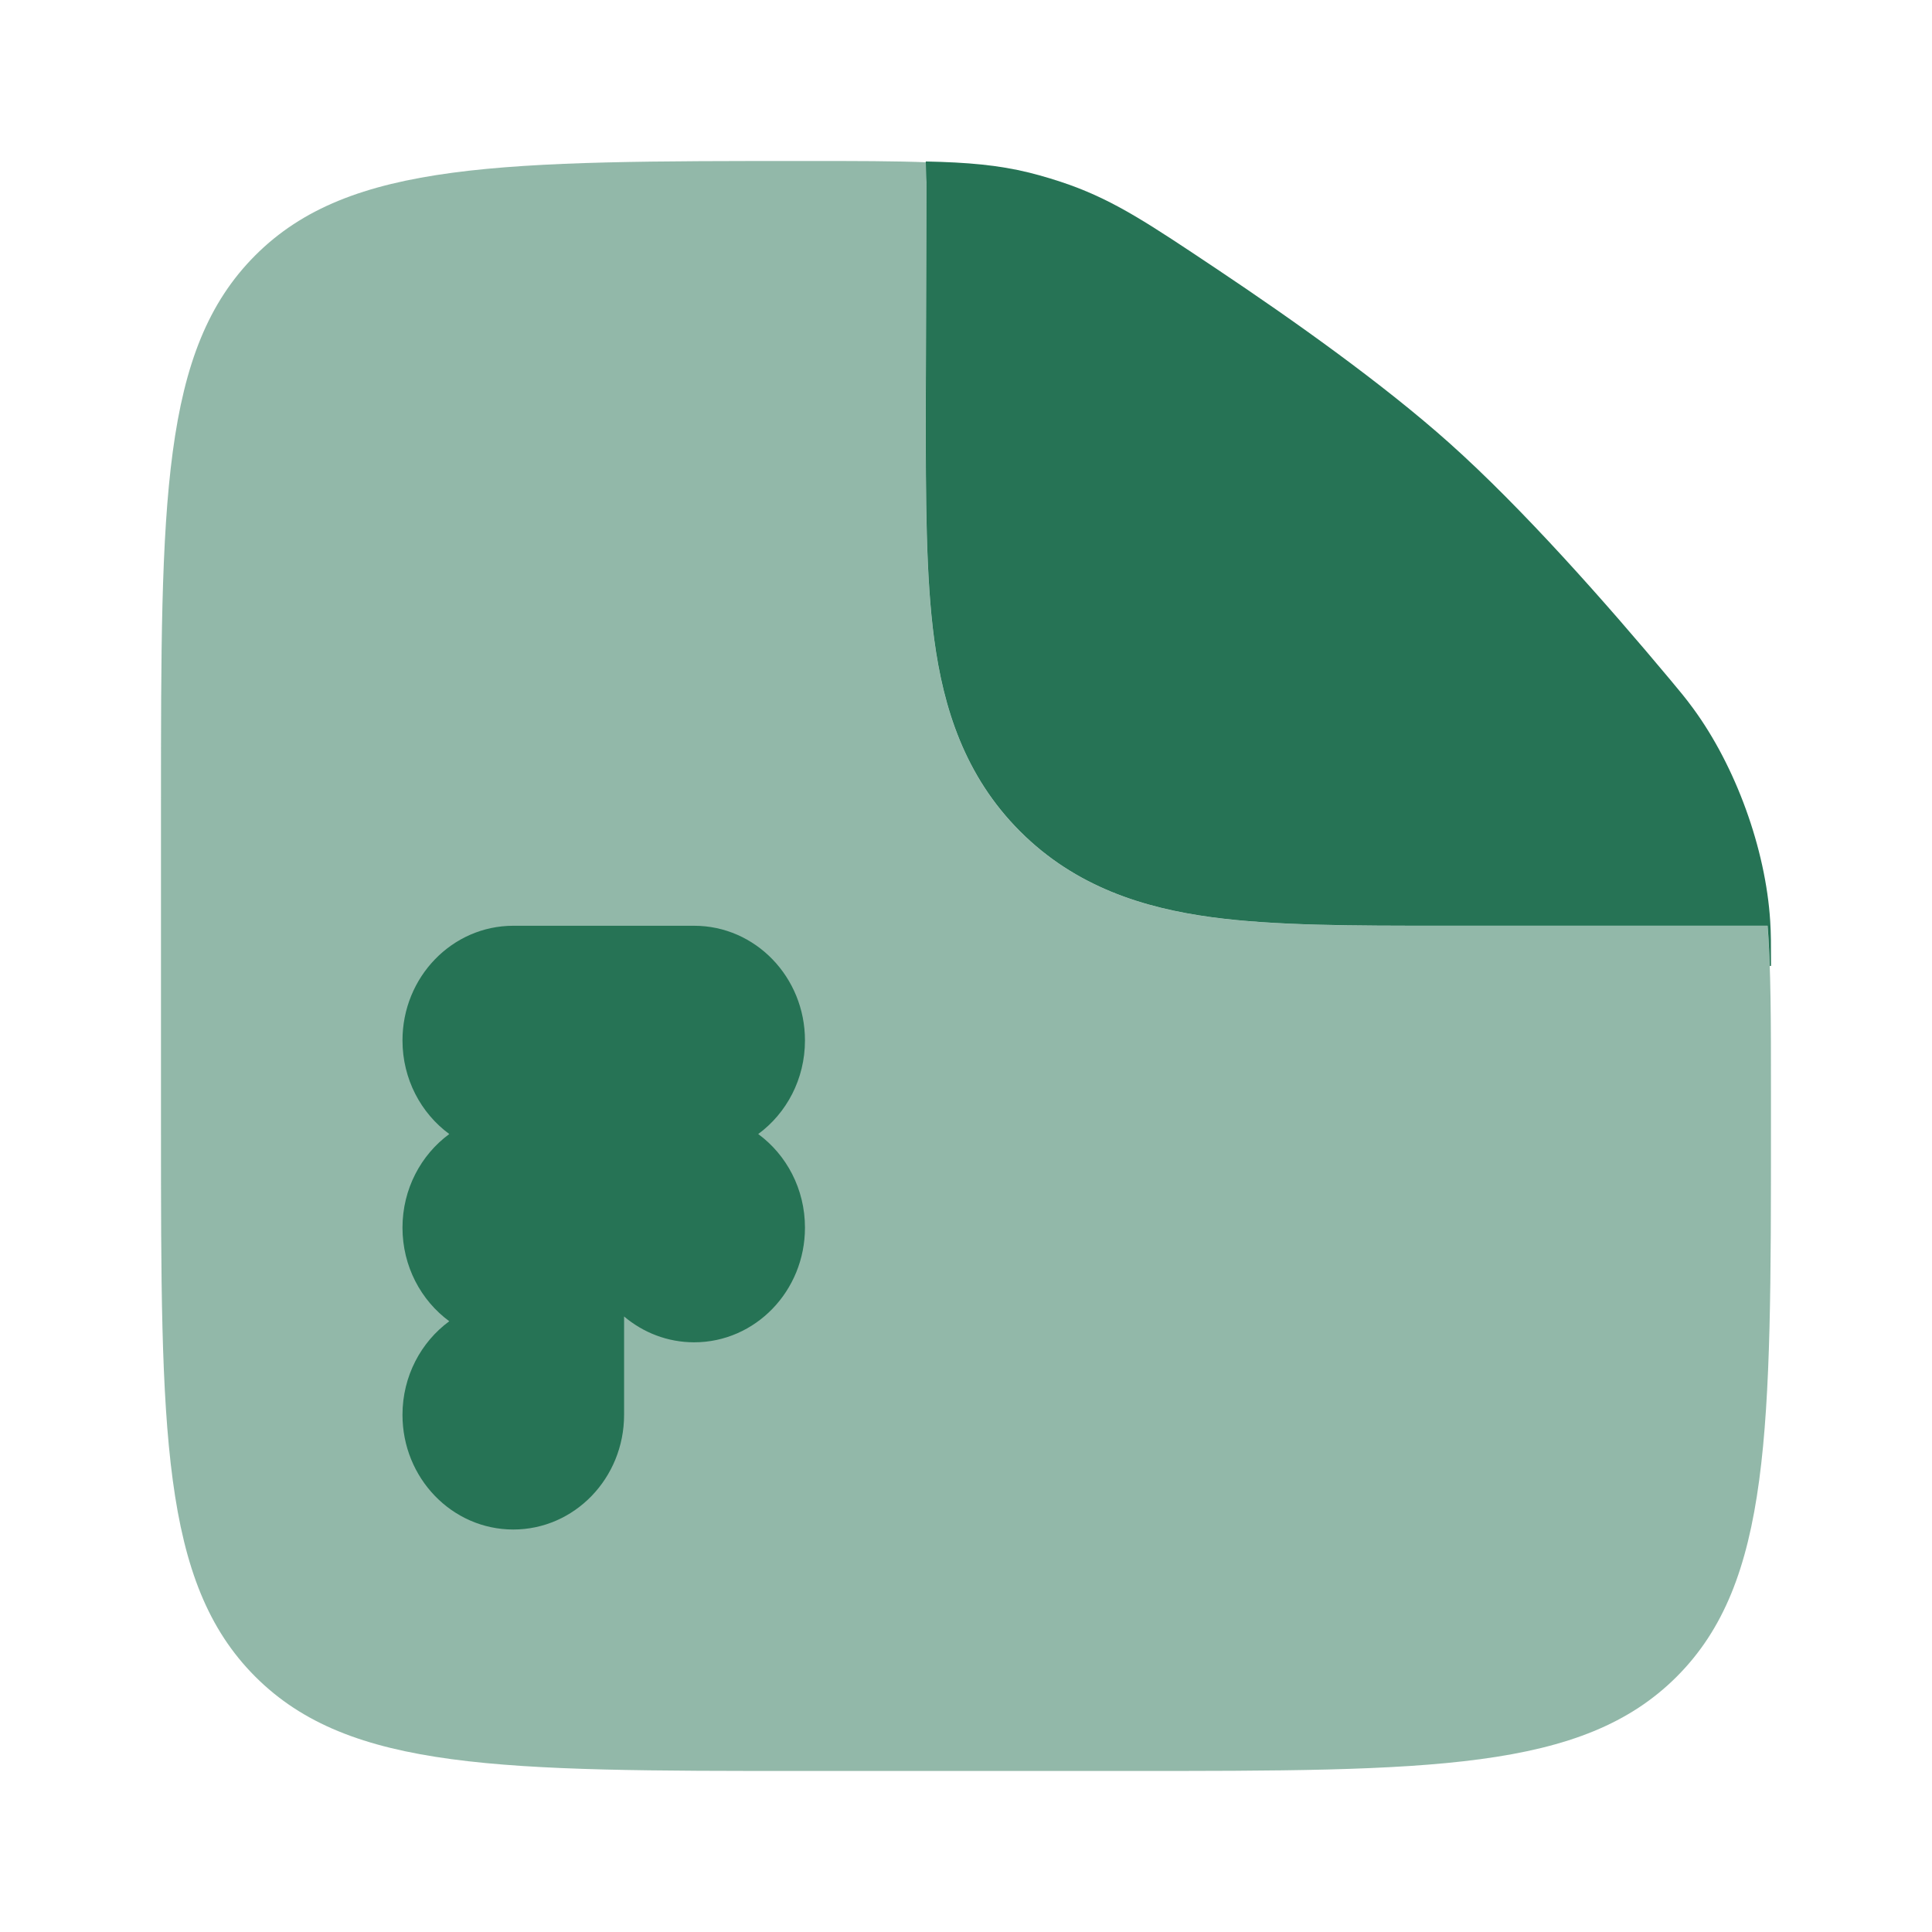 <svg width="40" height="40" viewBox="0 0 40 40" fill="none" xmlns="http://www.w3.org/2000/svg">
<path opacity="0.5" d="M23.333 36.666H16.666C10.381 36.666 7.238 36.666 5.286 34.714C3.333 32.761 3.333 29.618 3.333 23.333V16.666C3.333 10.381 3.333 7.238 5.286 5.286C7.238 3.333 10.398 3.333 16.716 3.333C17.726 3.333 18.535 3.333 19.216 3.361C19.194 3.494 19.182 3.63 19.182 3.767L19.166 8.491C19.166 10.32 19.166 11.936 19.341 13.238C19.531 14.65 19.967 16.062 21.119 17.214C22.271 18.366 23.683 18.802 25.095 18.992C26.397 19.167 28.013 19.167 29.842 19.166L30 19.166H36.595C36.666 20.057 36.666 21.15 36.666 22.605V23.333C36.666 29.618 36.666 32.761 34.714 34.714C32.761 36.666 29.618 36.666 23.333 36.666Z" fill="#267355"/>
<path fill-rule="evenodd" clip-rule="evenodd" d="M10.627 19.167C9.36 19.167 8.333 20.23 8.333 21.541C8.333 22.341 8.716 23.049 9.302 23.479C8.716 23.909 8.333 24.617 8.333 25.417C8.333 26.217 8.716 26.925 9.302 27.355C8.716 27.785 8.333 28.493 8.333 29.293C8.333 30.604 9.36 31.667 10.627 31.667C11.894 31.667 12.921 30.604 12.921 29.293V27.256C13.316 27.59 13.822 27.791 14.372 27.791C15.639 27.791 16.666 26.728 16.666 25.417C16.666 24.617 16.284 23.909 15.698 23.479C16.284 23.049 16.666 22.341 16.666 21.541C16.666 20.23 15.639 19.167 14.372 19.167H10.627Z" fill="#267355"/>
<path d="M19.182 3.767L19.167 8.491C19.167 10.319 19.167 11.935 19.342 13.238C19.532 14.649 19.968 16.061 21.12 17.213C22.272 18.365 23.683 18.801 25.095 18.991C26.398 19.166 28.014 19.166 29.842 19.166L36.596 19.166C36.617 19.425 36.631 19.701 36.642 19.999H36.667C36.667 19.553 36.667 19.33 36.65 19.068C36.556 17.577 35.937 15.868 35.053 14.664C34.897 14.452 34.791 14.325 34.578 14.07C33.257 12.489 31.519 10.52 30 9.166C28.649 7.96 26.798 6.642 25.184 5.564C23.797 4.638 23.104 4.174 22.153 3.83C21.901 3.739 21.568 3.638 21.308 3.574C20.668 3.417 20.045 3.362 19.167 3.343L19.182 3.767Z" fill="#267355"/>
</svg>
